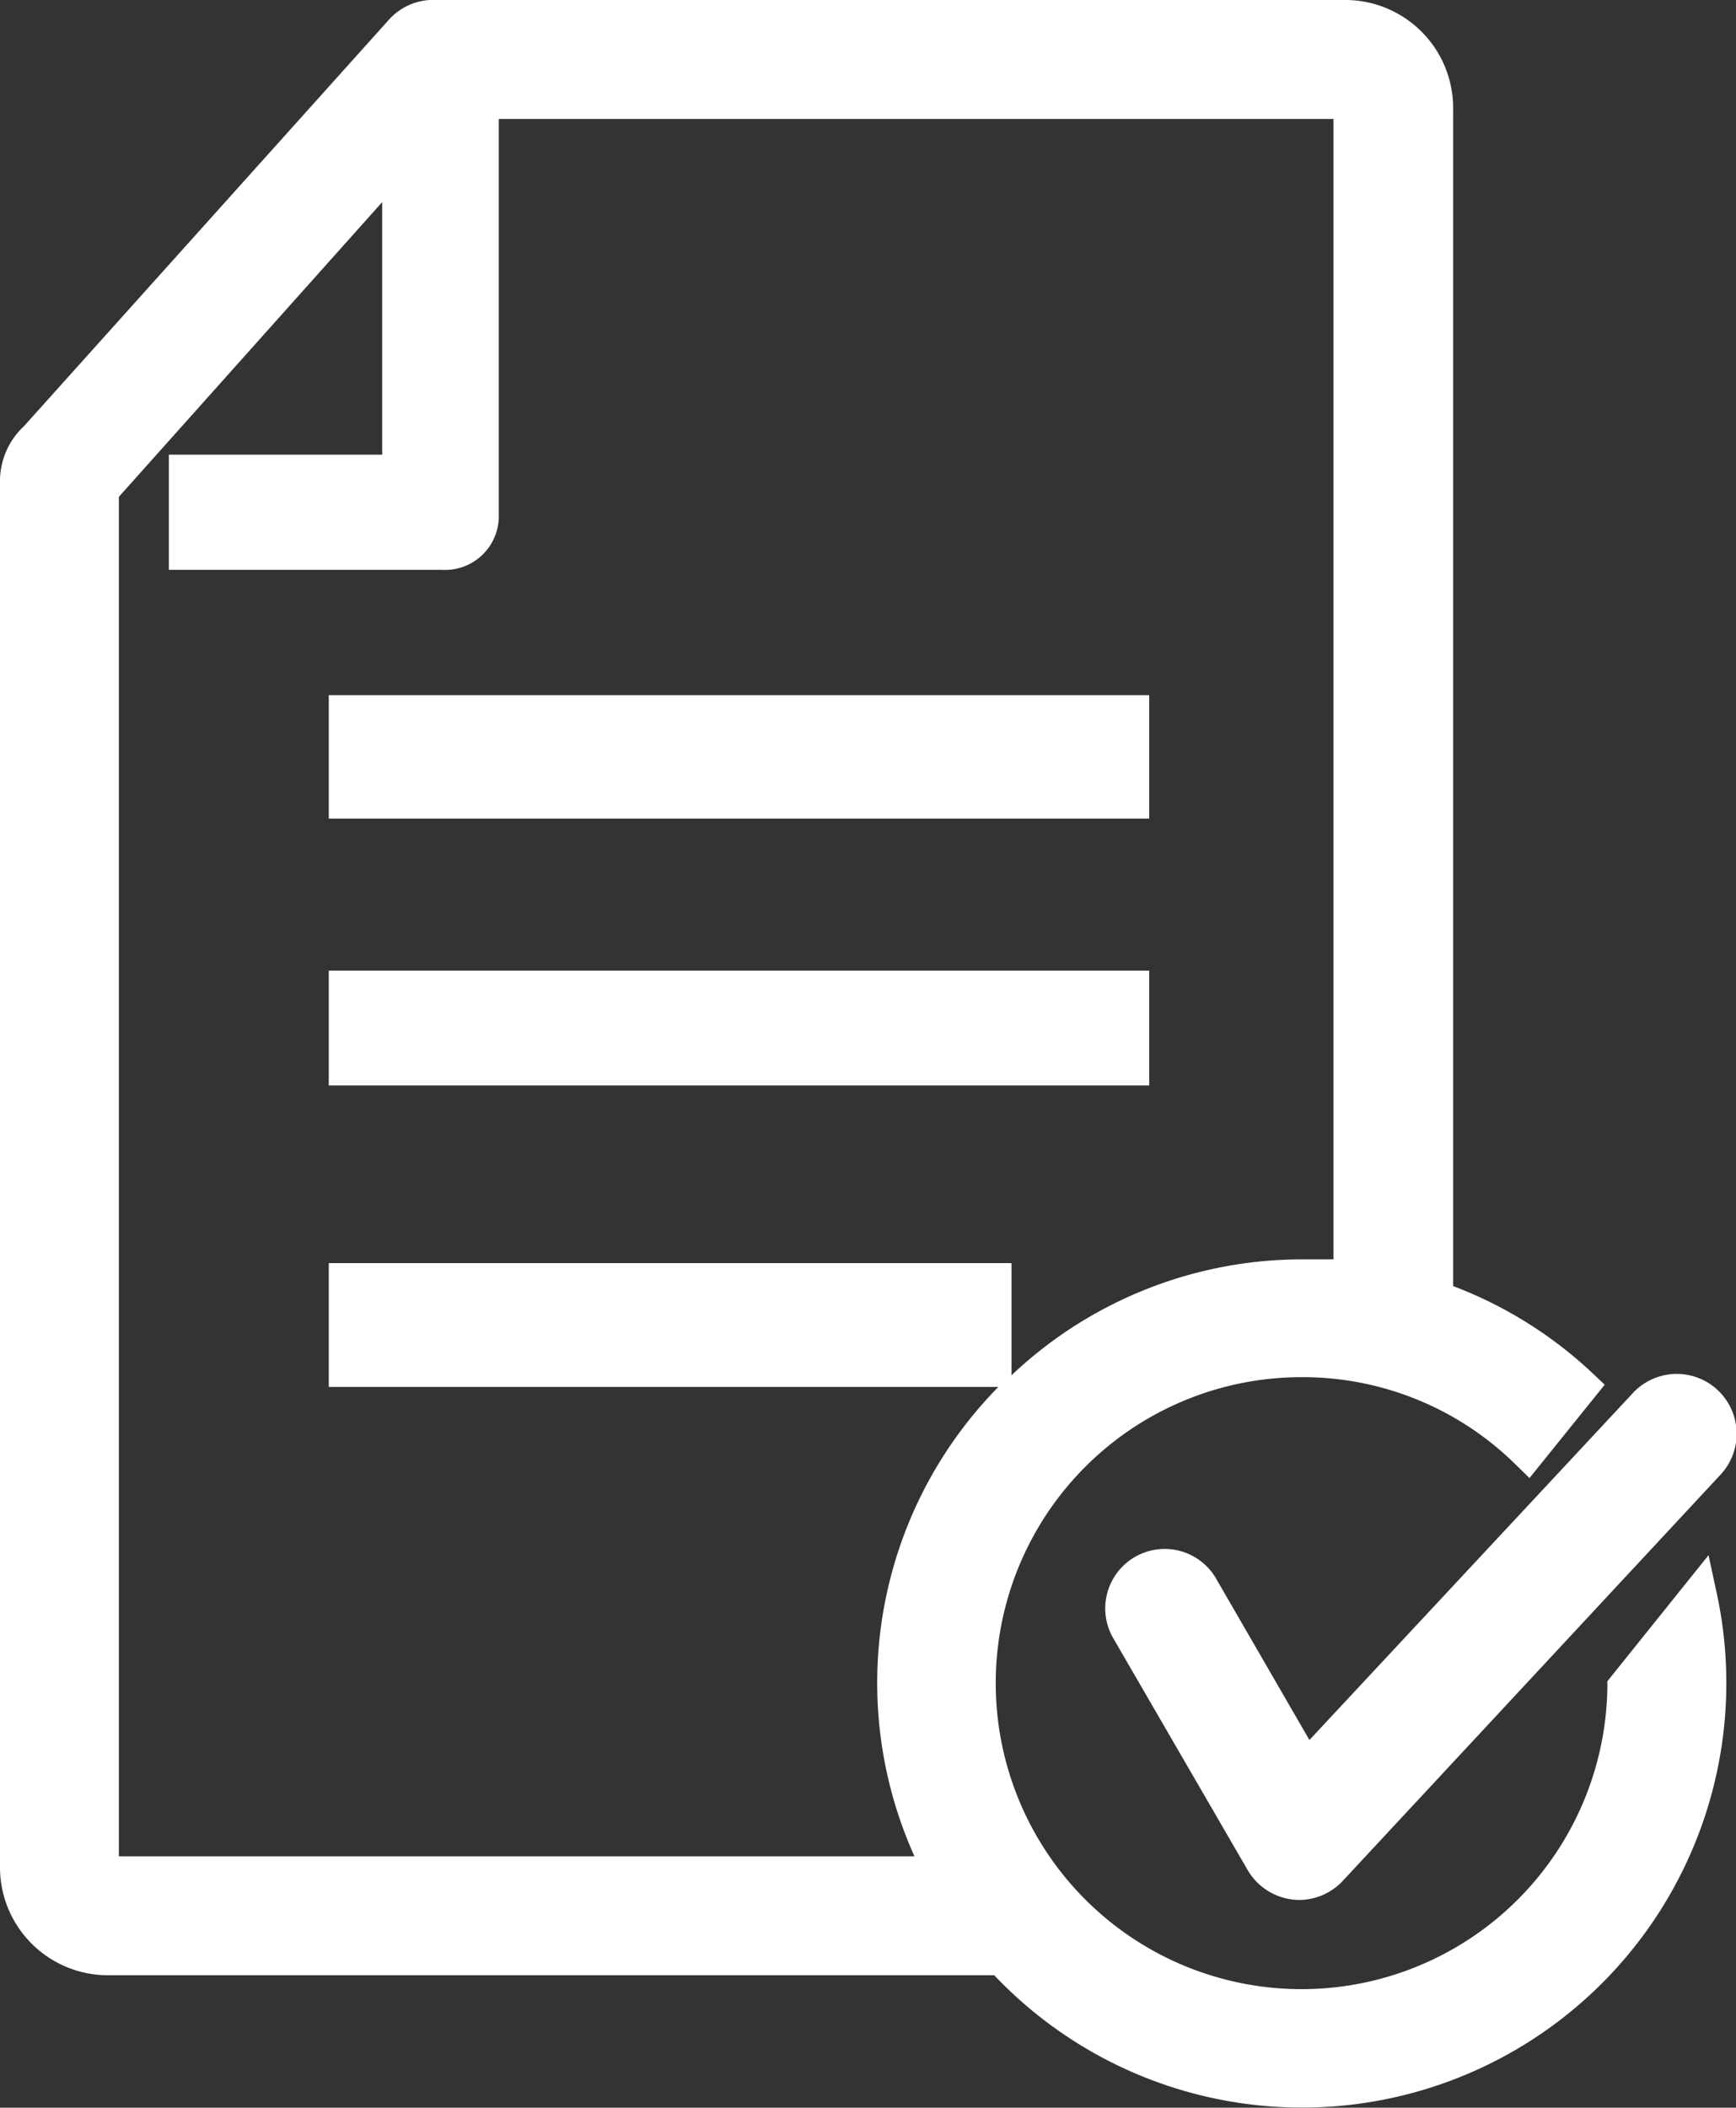 <svg xmlns="http://www.w3.org/2000/svg" viewBox="0 0 46.15 56"><rect x="0" y="0" width="46.15" height="56" fill="#333333" stroke="none"/><defs><style>.cls-1{fill:#fff;}</style></defs><g id="Layer_2" data-name="Layer 2"><g id="Layer_3" data-name="Layer 3"><path class="cls-1" d="M45.42,41.32l-2.69,3.35v.17a8.13,8.13,0,1,1-8.12-8.25,8.06,8.06,0,0,1,5.65,2.29l.4.39,2-2.48-.34-.32a11.18,11.18,0,0,0-3.69-2.3V2.91A2.87,2.87,0,0,0,35.81,0H11.61a1.59,1.59,0,0,0-1.25.5L.64,11.32A2,2,0,0,0,0,12.72V49.57a2.87,2.87,0,0,0,2.8,2.91H26.43A11.28,11.28,0,0,0,45.64,42.34Zm-21.11,8H3.16V13.2l7-7.83v6.71H4.49v3.06h7.25a1.43,1.43,0,0,0,1.52-1.47V3.16H35.45v30.3c-.27,0-.56,0-.84,0a11.24,11.24,0,0,0-7.72,3.08V33.56H8.74v3.29h17.8a11.21,11.21,0,0,0-2.23,12.47Zm8-7.41a1.58,1.58,0,0,0-2.73,1.59l3.59,6.19a1.6,1.6,0,0,0,1.37.79,1.59,1.59,0,0,0,1.15-.5L45.73,39.19A1.58,1.58,0,1,0,43.42,37l-8.61,9.23ZM30.55,18.47H8.74v3.28H30.55Zm0,7.32H8.74v3.05H30.55Z"/></g></g></svg>
